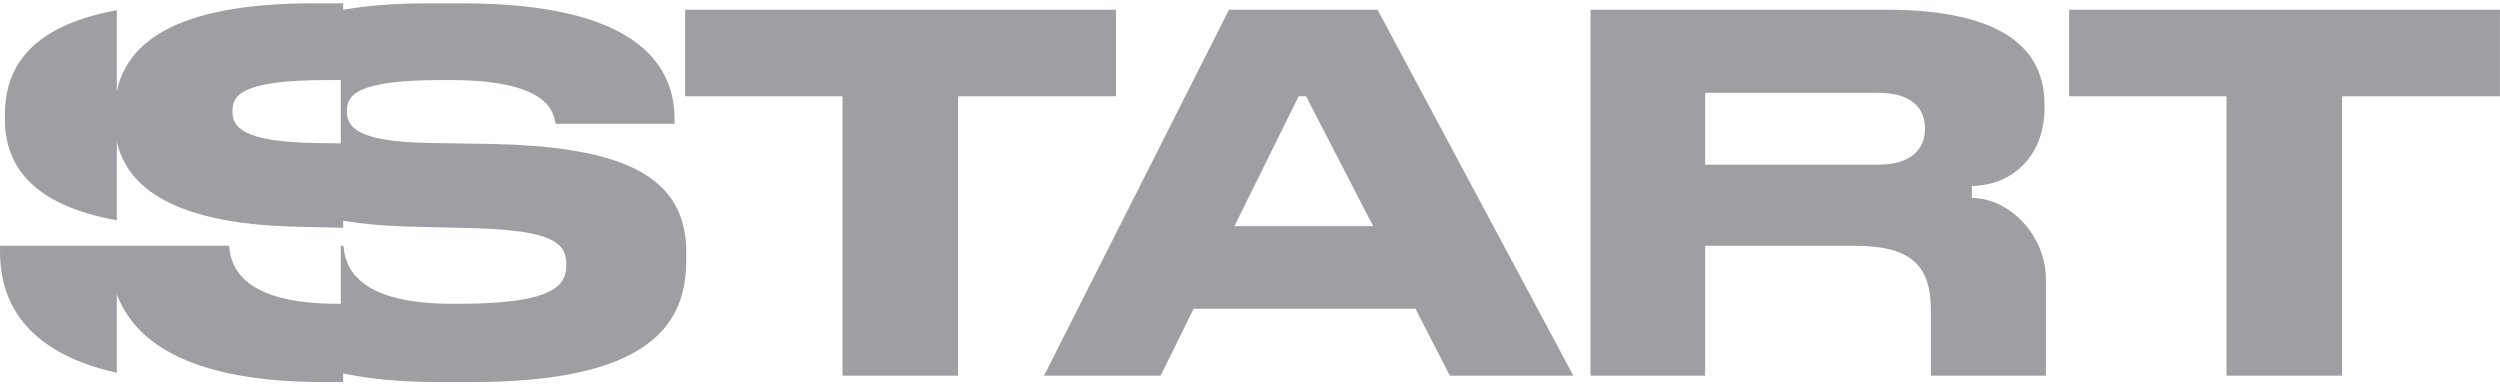 <svg width="181" height="28" viewBox="0 0 181 28" fill="none" xmlns="http://www.w3.org/2000/svg">
<g clip-path="url(#clip0_5647_26547)">
<path d="M80.798 0.703H49.602V6.971H60.997V27.199H69.365V6.971H80.795V0.703H80.798ZM149.804 0.703V6.971H161.199V27.199H169.567V6.971H180.997V0.703H149.801H149.804ZM41.232 10.858C39.639 10.613 37.799 10.467 35.694 10.424L31.243 10.354C25.795 10.284 25.117 9.178 25.117 8.074C25.117 6.971 25.58 5.795 31.991 5.795H32.562C39.47 5.795 40.076 7.932 40.218 8.965H48.836V8.61C48.836 5.635 47.25 2.438 41.235 1.008C39.191 0.522 36.635 0.24 33.452 0.24H30.995C28.573 0.24 26.547 0.409 24.846 0.706V0.24H22.709C12.415 0.24 9.18 3.262 8.458 6.61V0.738C1.855 1.952 0.355 5.192 0.355 8.325V8.645C0.355 12.011 2.364 14.855 8.458 15.947V10.255C9.221 13.618 12.636 16.162 21.213 16.407L24.846 16.491V15.973C26.194 16.206 27.737 16.354 29.499 16.404L34.058 16.512C40.184 16.654 41.002 17.65 41.002 19.181C41.002 20.605 40.218 21.994 33.237 21.994H32.739C25.903 21.994 24.974 19.359 24.869 17.793H24.674V21.994H24.456C17.62 21.994 16.691 19.359 16.587 17.793H0V18.186C0 20.966 1.016 25.33 8.458 26.99V21.307C9.625 24.413 13.186 27.662 23.42 27.662H24.843V27.031C26.707 27.43 28.966 27.662 31.706 27.662H34.163C36.993 27.662 39.319 27.459 41.232 27.098C48.318 25.758 49.689 22.244 49.689 18.794V18.296C49.689 14.139 47.183 11.778 41.232 10.861V10.858ZM24.672 10.38L22.957 10.354C17.509 10.284 16.831 9.178 16.831 8.074C16.831 6.971 17.294 5.795 23.705 5.795H24.276C24.413 5.795 24.544 5.795 24.672 5.798V10.38ZM142.761 14.334V13.458C145.615 13.458 148.022 11.344 148.022 7.827V7.577C148.022 3.765 145.353 0.703 136.519 0.703H115.153V27.197H123.45V17.796H134.275C138.371 17.796 139.795 19.219 139.795 22.46V27.197H148.127V20.25C148.127 17.015 145.469 14.334 142.759 14.334H142.761ZM139.37 9.32C139.37 10.779 138.374 11.92 136.022 11.92H123.45V6.721H136.022C138.444 6.721 139.37 7.897 139.37 9.286V9.32ZM88.979 0.703L75.589 27.197H84.029L86.417 22.352H102.479L104.971 27.197H113.909L99.734 0.703H88.979ZM89.372 16.372L94.022 6.971H94.56L99.413 16.372H89.372Z" fill="#9E9FA2"/>
</g>
<defs>
<clipPath id="clip0_5647_26547">
<rect width="181" height="27.42" fill="white" transform="translate(0 0.24)"/>
</clipPath>
</defs>
</svg>
